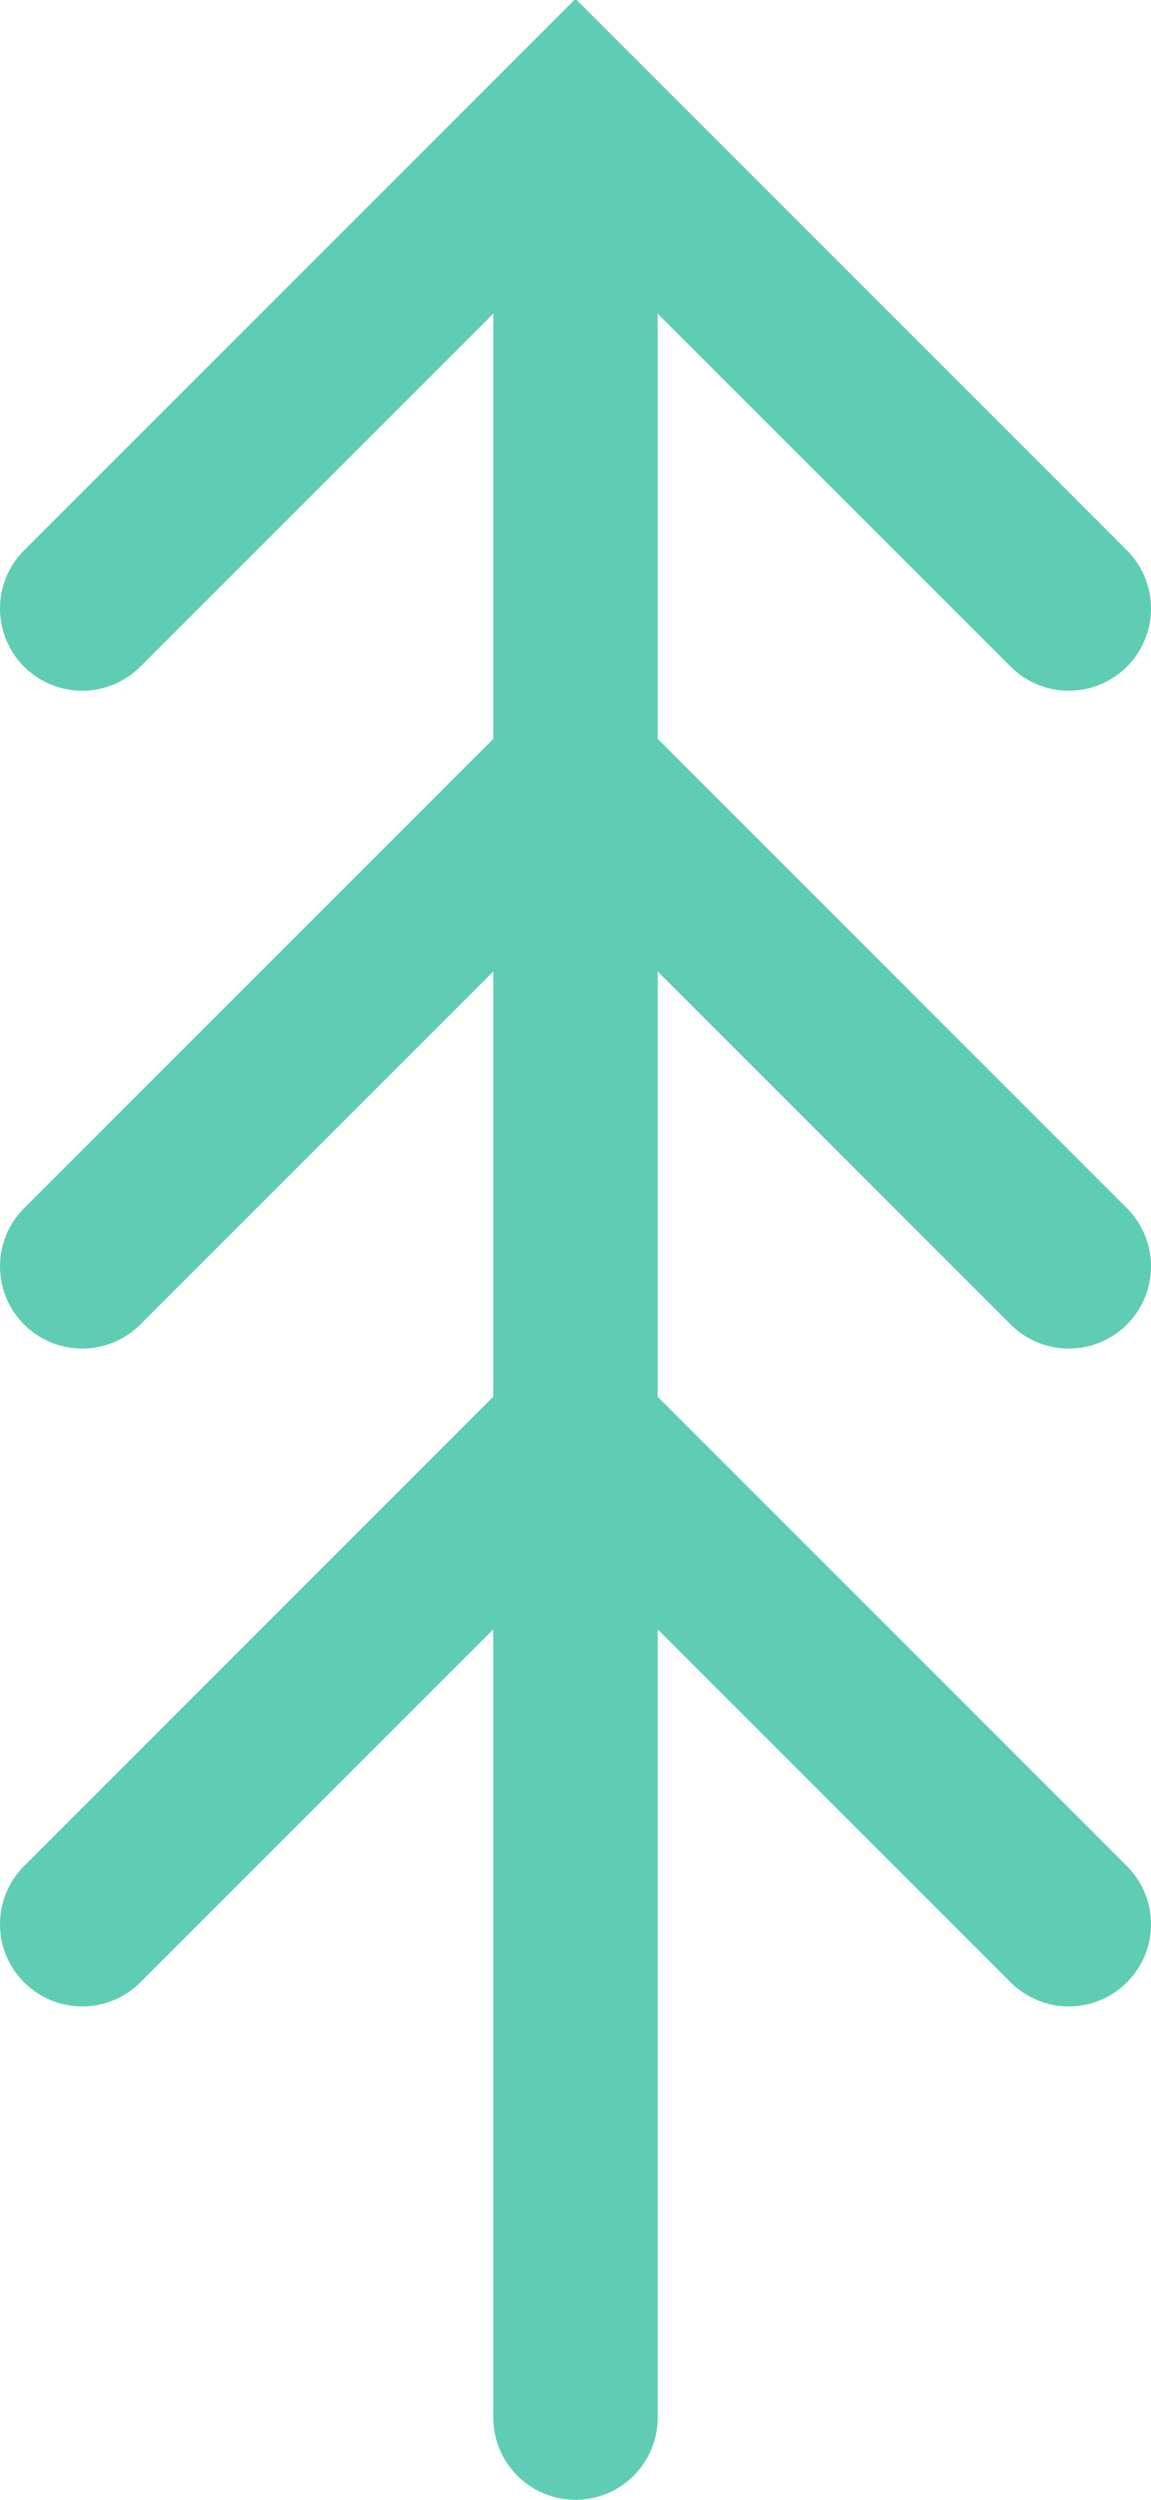 <?xml version="1.0" encoding="UTF-8"?><svg id="Ebene_2" xmlns="http://www.w3.org/2000/svg" viewBox="0 0 3.5 7.6"><defs><style>.cls-1{fill:none;stroke:#5fcdb4;stroke-linecap:round;stroke-miterlimit:10;stroke-width:.5px;}</style></defs><g id="Ebene_1-2"><line class="cls-1" x1="1.75" y1="7.35" x2="1.75" y2=".35"/><g><polyline class="cls-1" points=".25 1.85 1.75 .35 3.25 1.85"/><polyline class="cls-1" points=".25 3.85 1.75 2.35 3.25 3.85"/><polyline class="cls-1" points=".25 5.85 1.75 4.35 3.25 5.85"/></g></g></svg>